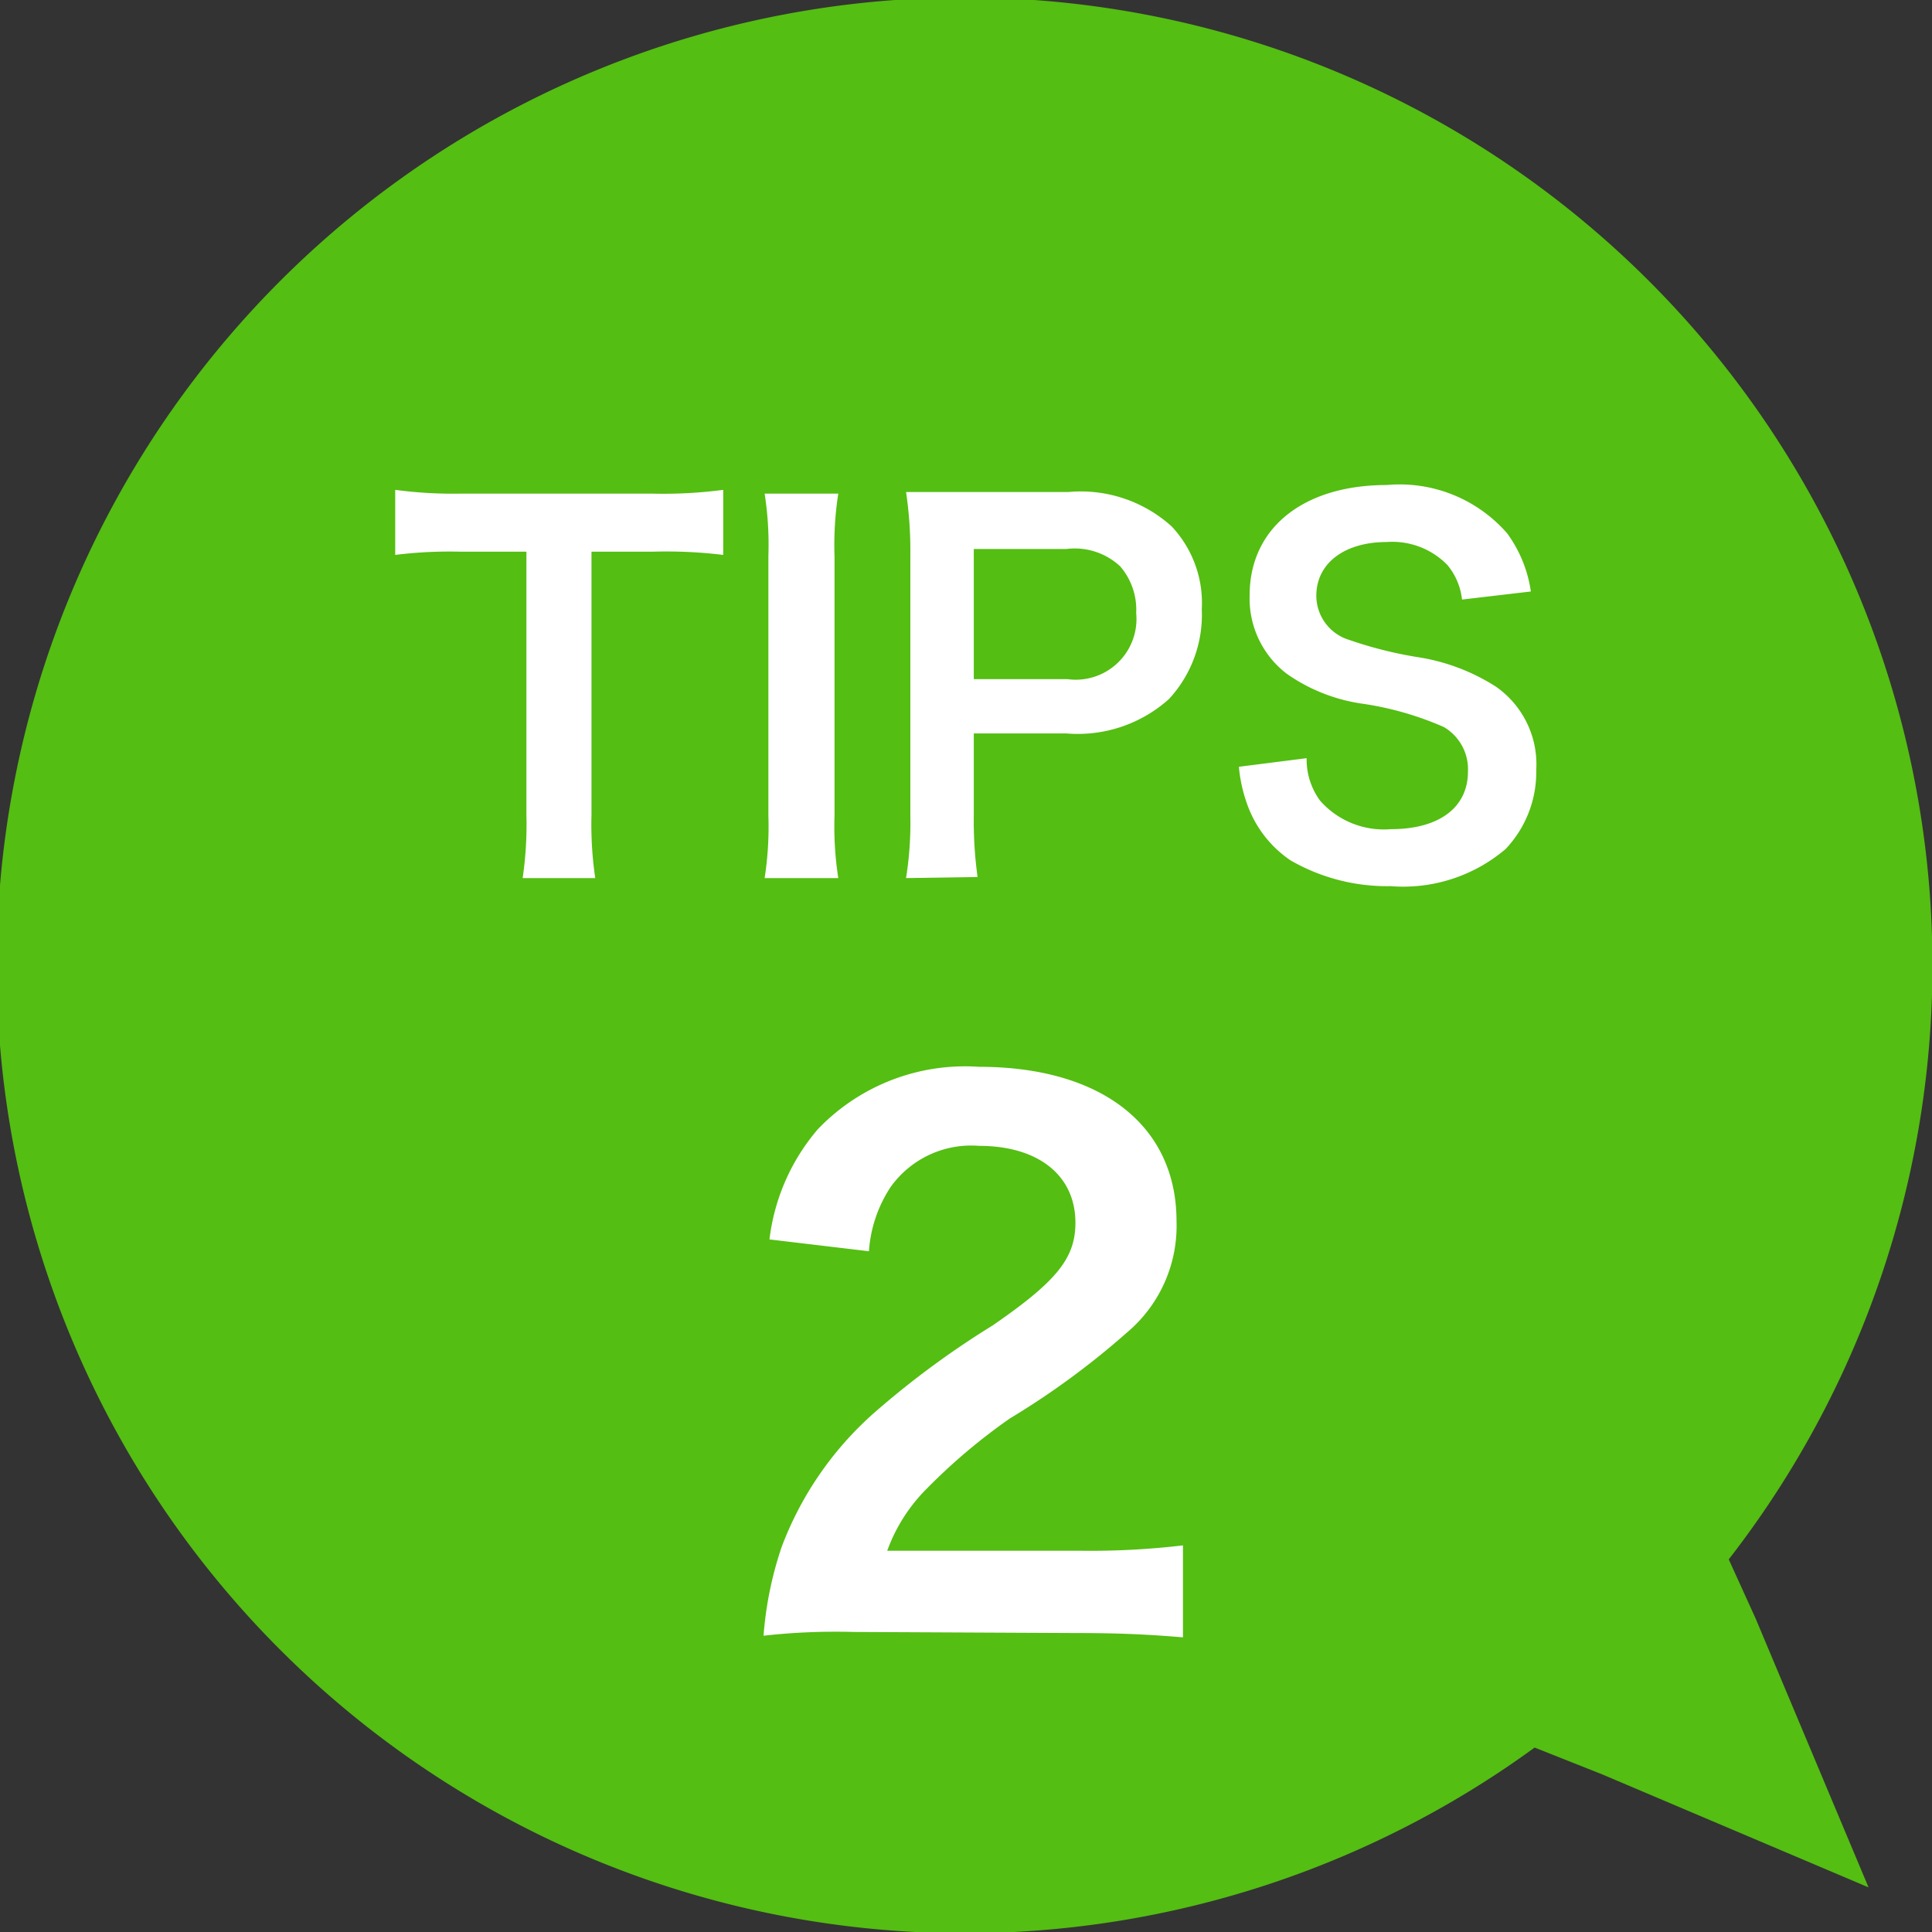 <svg xmlns="http://www.w3.org/2000/svg" viewBox="0 0 35.93 35.93"><rect x="0" y="0" width="35.93" height="35.93" fill="#333333" stroke="none"/><defs><style>.cls-1{fill:#54be12;}.cls-2{isolation:isolate;}.cls-3{fill:#fff;}</style></defs><g id="レイヤー_2" data-name="レイヤー 2"><g id="レイヤー_3" data-name="レイヤー 3"><path class="cls-1" d="M32.15,29a18,18,0,1,0-3.61,3.5L29.8,33l4.95,2.1-2.1-5Z"/><g id="TIPS-6" class="cls-2"><g class="cls-2"><path class="cls-3" d="M11,15.16a6.8,6.8,0,0,0,.07,1.17H9.72a6.87,6.87,0,0,0,.07-1.17v-4.9H8.58a8.2,8.2,0,0,0-1.23.06V9.11a8.09,8.09,0,0,0,1.22.07h3.56a8.53,8.53,0,0,0,1.32-.07v1.21a8.75,8.75,0,0,0-1.32-.06H11Z"/><path class="cls-3" d="M15.59,9.18a6.17,6.17,0,0,0-.07,1.16v4.83a6.23,6.23,0,0,0,.07,1.16H14.22a6.23,6.23,0,0,0,.07-1.16V10.34a6.17,6.17,0,0,0-.07-1.16Z"/><path class="cls-3" d="M16.85,16.33a6.52,6.52,0,0,0,.08-1.16V10.31a7.37,7.37,0,0,0-.08-1.16c.39,0,.67,0,1.15,0h1.87a2.52,2.52,0,0,1,1.92.64,2.08,2.08,0,0,1,.56,1.54A2.31,2.31,0,0,1,21.74,13a2.54,2.54,0,0,1-1.91.64H18.11v1.5a7.72,7.72,0,0,0,.07,1.17Zm3-3.7a1.13,1.13,0,0,0,1.28-1.23,1.23,1.23,0,0,0-.3-.87,1.24,1.24,0,0,0-1-.32H18.11v2.42Z"/><path class="cls-3" d="M24.3,14.1a1.29,1.29,0,0,0,.25.79,1.58,1.58,0,0,0,1.32.53c.89,0,1.43-.4,1.43-1.07a.91.91,0,0,0-.45-.83,5.9,5.9,0,0,0-1.56-.44,3.24,3.24,0,0,1-1.36-.55,1.76,1.76,0,0,1-.69-1.46c0-1.25,1-2.05,2.55-2.05a2.65,2.65,0,0,1,2.24.9A2.42,2.42,0,0,1,28.47,11l-1.28.15a1.22,1.22,0,0,0-.27-.64,1.43,1.43,0,0,0-1.13-.43c-.78,0-1.31.39-1.31,1a.86.86,0,0,0,.61.82,7.53,7.53,0,0,0,1.27.32,3.76,3.76,0,0,1,1.46.55,1.76,1.76,0,0,1,.75,1.55A2.08,2.08,0,0,1,28,15.79a2.94,2.94,0,0,1-2.14.69A3.59,3.59,0,0,1,24,16a2.11,2.11,0,0,1-.79-1,2.8,2.8,0,0,1-.17-.74Z"/></g></g><g id="_1" data-name=" 1" class="cls-2"><g class="cls-2"><path class="cls-3" d="M15.87,30.35a12,12,0,0,0-1.67.07,6.67,6.67,0,0,1,.34-1.66,6.28,6.28,0,0,1,1.78-2.54,16.53,16.53,0,0,1,2.14-1.57C19.65,23.83,20,23.4,20,22.74c0-.88-.69-1.43-1.79-1.43a1.84,1.84,0,0,0-1.65.77,2.47,2.47,0,0,0-.4,1.19l-1.85-.22A3.85,3.85,0,0,1,15.21,21a3.79,3.79,0,0,1,3-1.16c2.27,0,3.67,1.09,3.67,2.87a2.59,2.59,0,0,1-.92,2.07,14.86,14.86,0,0,1-2.18,1.6,11,11,0,0,0-1.54,1.3,3.14,3.14,0,0,0-.74,1.16H20.1a14.67,14.67,0,0,0,1.9-.1v1.71c-.61-.05-1.13-.08-2-.08Z"/></g></g></g></g></svg>